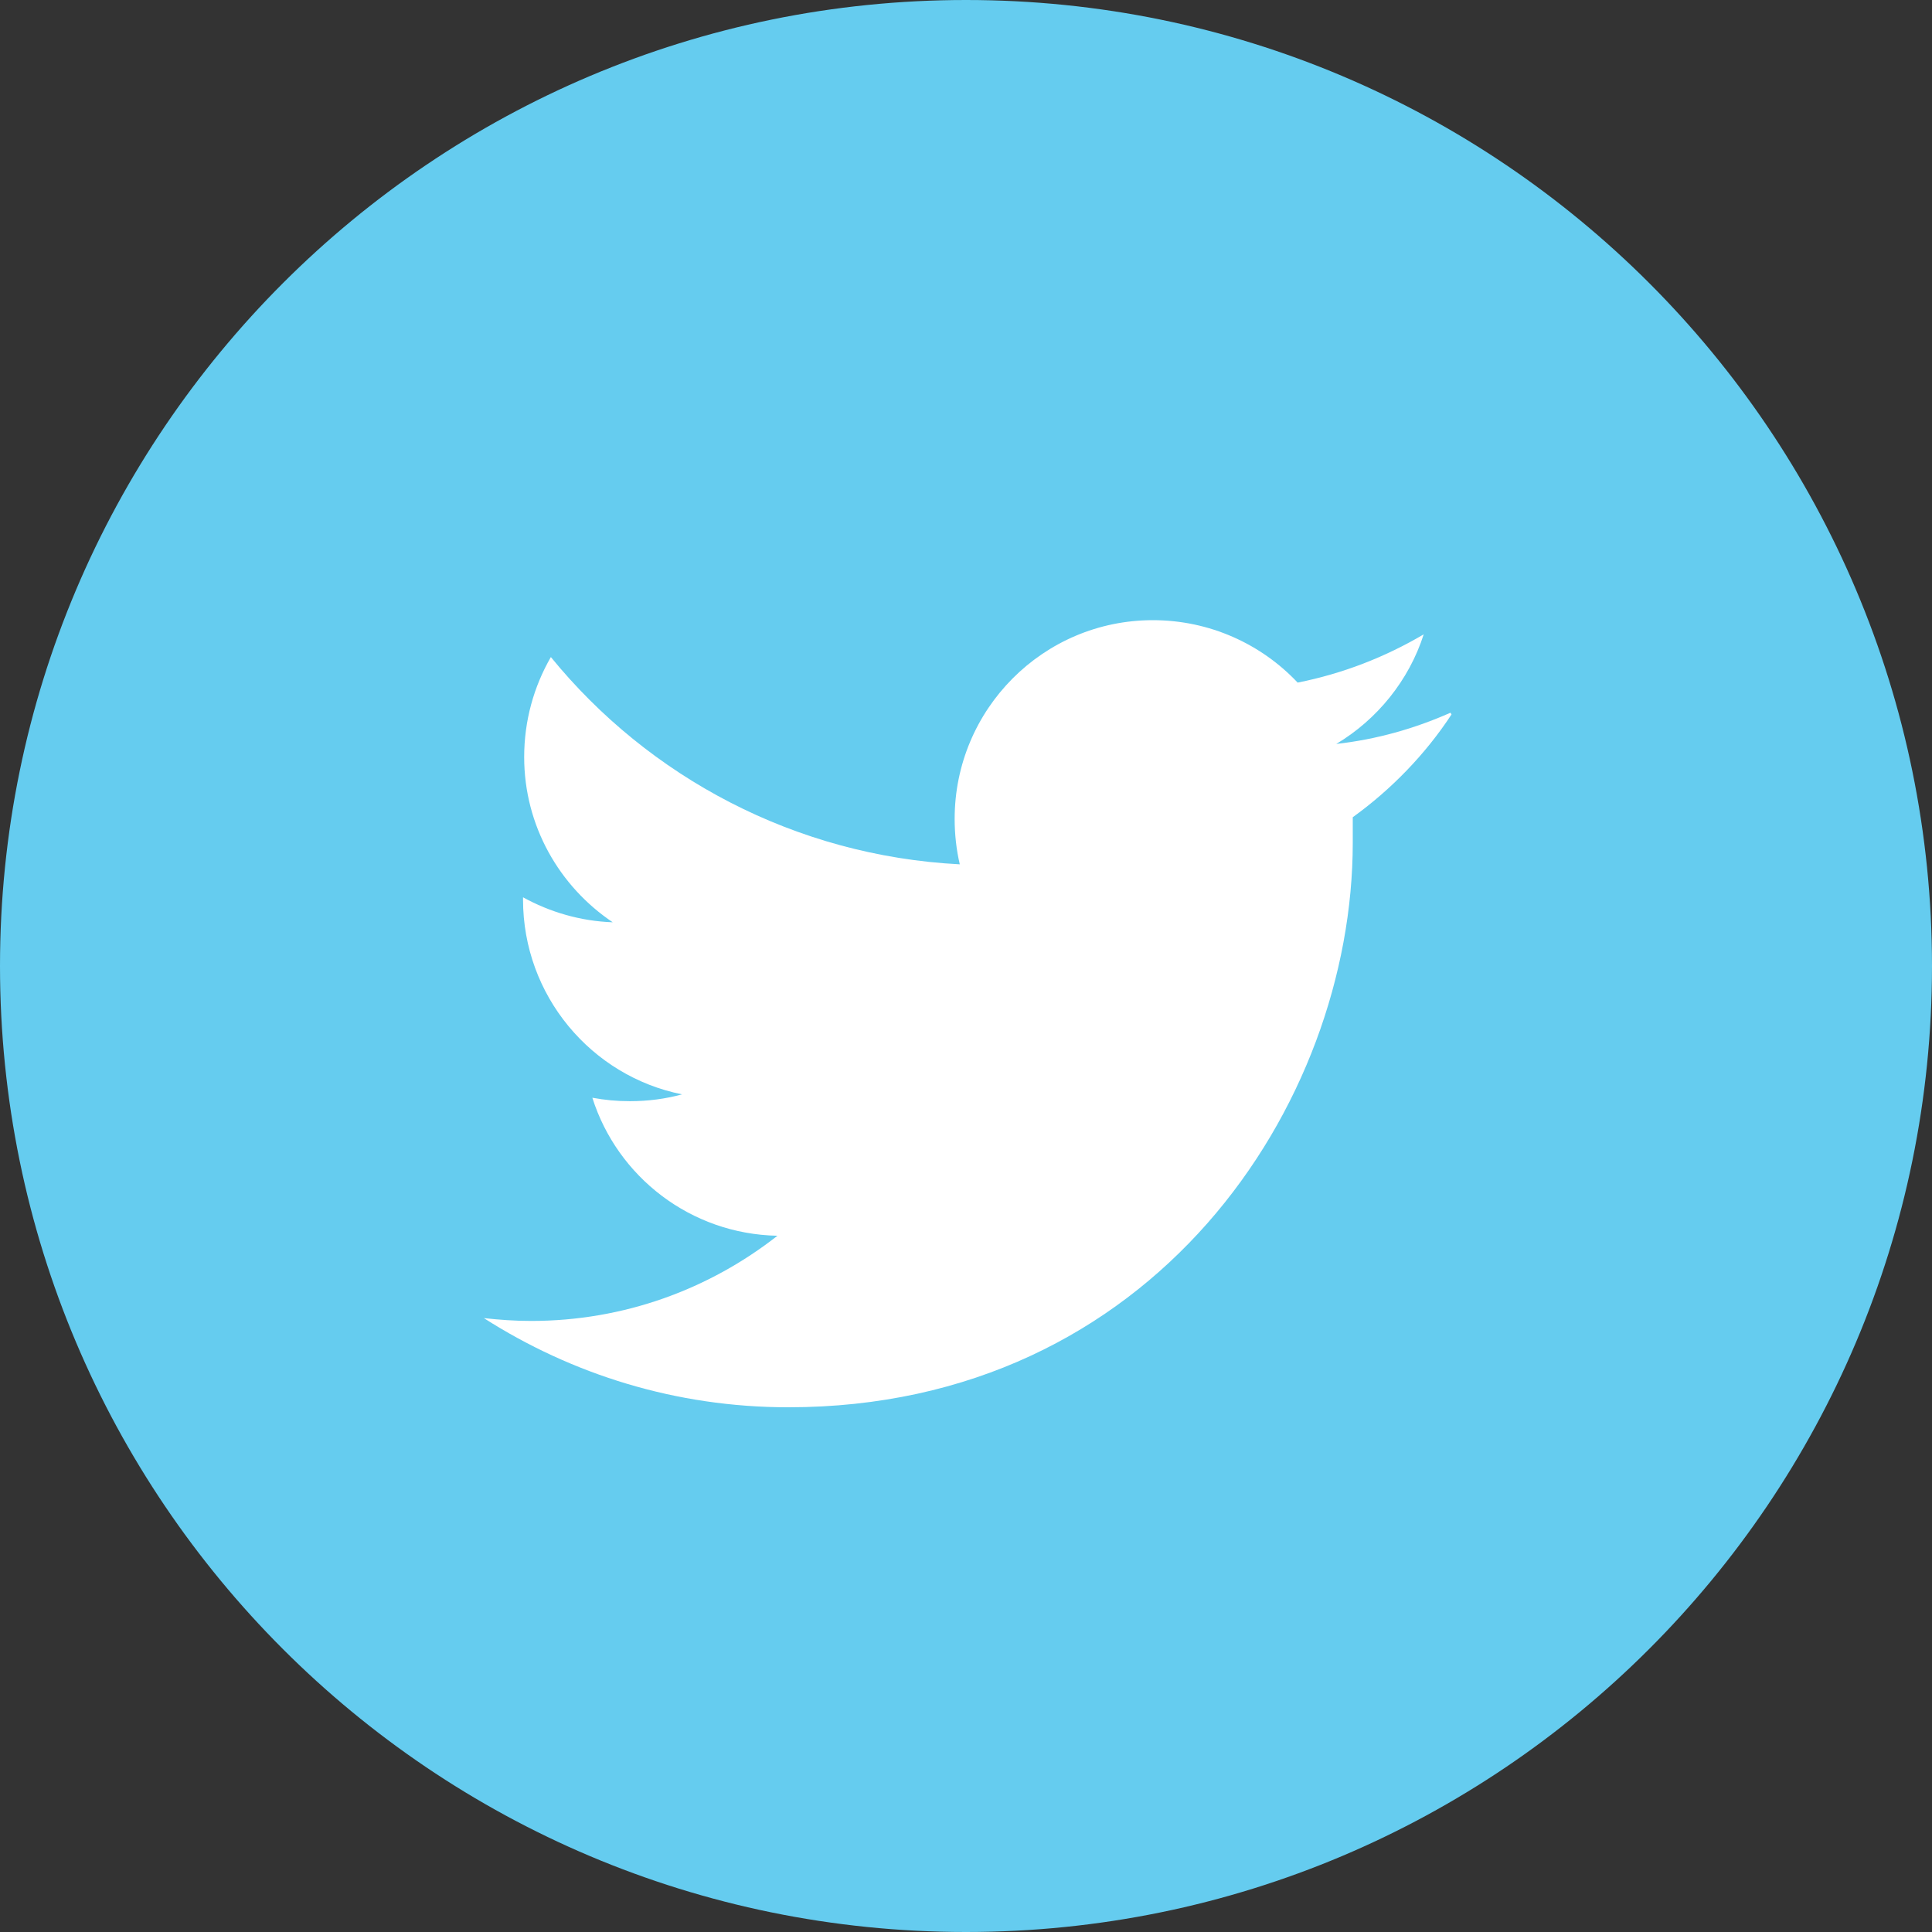 <svg width="32" height="32" viewBox="0 0 32 32" fill="none" xmlns="http://www.w3.org/2000/svg">
<rect x="0" y="0" width="32" height="32" fill="#333333" stroke="none"/>
<path d="M16 32C24.832 32 32 24.842 32 16C32 7.158 24.832 0 16 0C7.168 0 0 7.168 0 16C0 24.832 7.158 32 16 32Z" fill="#65CCEF"/>
<path d="M24.024 11.805C23.431 12.068 22.801 12.247 22.133 12.322C22.81 11.918 23.337 11.269 23.581 10.507C22.942 10.883 22.246 11.156 21.493 11.306C20.891 10.667 20.035 10.272 19.095 10.272C17.279 10.272 15.812 11.748 15.812 13.564C15.812 13.818 15.84 14.072 15.897 14.316C13.169 14.175 10.742 12.868 9.124 10.883C8.842 11.372 8.682 11.937 8.682 12.539C8.682 13.677 9.265 14.683 10.149 15.276C9.613 15.257 9.105 15.106 8.663 14.862V14.899C8.663 16.489 9.792 17.825 11.297 18.126C11.024 18.201 10.733 18.239 10.432 18.239C10.215 18.239 10.018 18.22 9.811 18.182C10.225 19.49 11.438 20.44 12.877 20.468C11.748 21.352 10.338 21.879 8.795 21.879C8.531 21.879 8.268 21.86 8.014 21.832C9.472 22.763 11.194 23.309 13.056 23.309C19.104 23.309 22.406 18.295 22.406 13.959C22.406 13.818 22.406 13.677 22.406 13.536C23.045 13.075 23.61 12.492 24.042 11.833" fill="white"/>
</svg>
